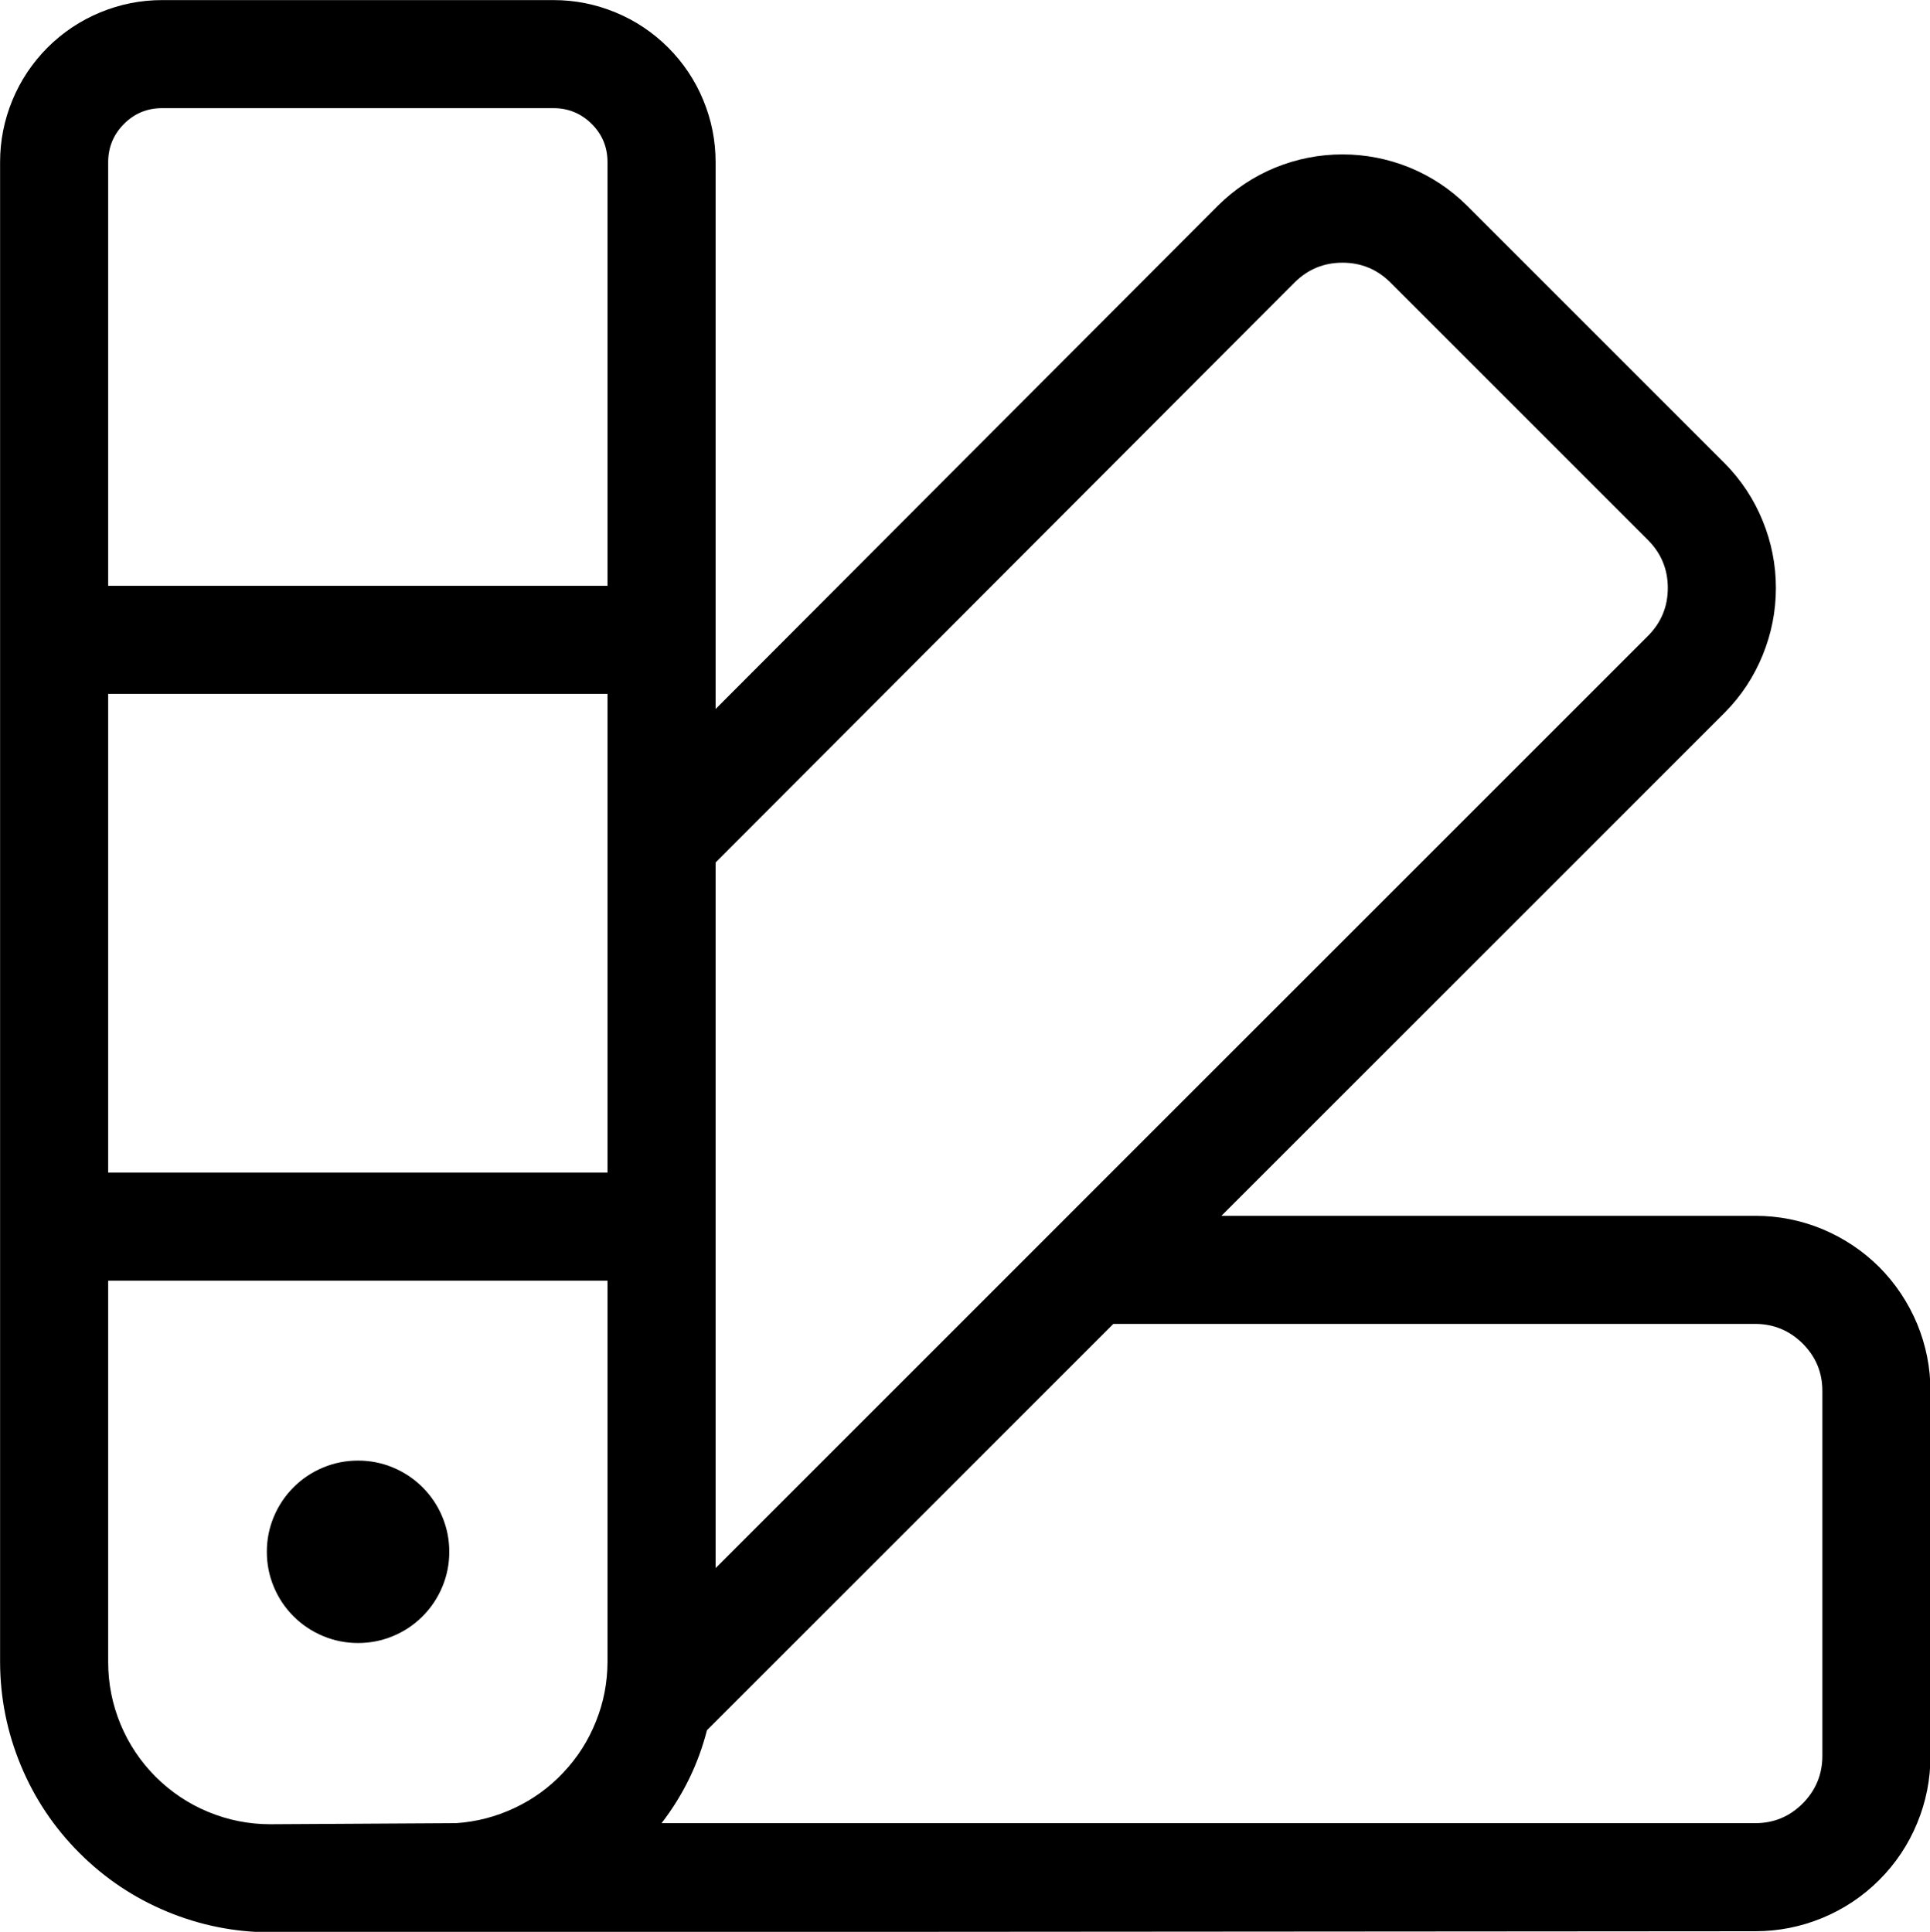 <?xml version="1.0" encoding="UTF-8" standalone="no"?>
<!-- Created with Inkscape (http://www.inkscape.org/) -->

<svg
   version="1.1"
   id="svg1"
   width="31.999"
   height="32.035"
   viewBox="0 0 31.999 32.035"
   xmlns="http://www.w3.org/2000/svg"
   xmlns:svg="http://www.w3.org/2000/svg">
  <defs
     id="defs1">
    <clipPath
       clipPathUnits="userSpaceOnUse"
       id="clipPath80">
      <path
         d="m 686.487,1760.637 h 134.375 v 134.375 h -134.375 z"
         transform="matrix(0.179,0,0,0.179,-122.61,-314.458)"
         clip-rule="evenodd"
         id="path80" />
    </clipPath>
    <clipPath
       clipPathUnits="userSpaceOnUse"
       id="clipPath82">
      <path
         d="m 686.487,1760.637 h 134.375 v 134.375 h -134.375 z"
         transform="matrix(0.179,0,0,0.179,-122.61,-314.458)"
         clip-rule="evenodd"
         id="path82" />
    </clipPath>
  </defs>
  <g
     id="g1"
     transform="translate(-225.176,-568.886)">
    <path
       id="path79"
       d="m 19.31,20.93 c 0.215,-2e-6 0.421,-0.041 0.62,-0.123 0.198,-0.082 0.374,-0.199 0.526,-0.351 0.152,-0.152 0.269,-0.327 0.351,-0.526 0.082,-0.198 0.123,-0.405 0.123,-0.62 V 15.93 c -2e-6,-0.215 -0.041,-0.421 -0.123,-0.62 C 20.724,15.112 20.607,14.936 20.456,14.784 20.304,14.633 20.128,14.516 19.93,14.433 19.731,14.351 19.525,14.31 19.31,14.31 H 14.37 l 4.66,-4.66 c 0.151,-0.153 0.267,-0.33 0.348,-0.529 C 19.459,8.922 19.5,8.715 19.5,8.5 c 0,-0.215 -0.041,-0.422 -0.122,-0.621 -0.081,-0.199 -0.197,-0.375 -0.348,-0.529 L 16.64,4.96 C 16.487,4.809 16.311,4.692 16.112,4.61 15.912,4.529 15.705,4.488 15.49,4.488 15.275,4.488 15.068,4.529 14.868,4.61 14.669,4.692 14.493,4.809 14.34,4.96 L 9.69,9.62 v -5.06 c 0,-0.199 -0.038,-0.39 -0.114,-0.574 C 9.5,3.802 9.391,3.64 9.251,3.499 9.11,3.359 8.948,3.25 8.764,3.174 8.58,3.098 8.389,3.06 8.19,3.06 H 4.57 c -0.199,0 -0.39,0.038 -0.574,0.114 C 3.812,3.25 3.65,3.359 3.509,3.499 3.369,3.64 3.26,3.802 3.184,3.986 3.108,4.17 3.07,4.361 3.07,4.56 V 18.44 c 9.234e-4,0.331 0.065,0.65 0.192,0.956 0.127,0.306 0.308,0.576 0.542,0.81 0.234,0.234 0.504,0.415 0.81,0.542 0.306,0.127 0.624,0.191 0.956,0.192 z M 9.69,11.04 15.05,5.67 c 0.122,-0.12 0.269,-0.18 0.44,-0.18 0.171,0 0.318,0.06 0.44,0.18 l 2.39,2.39 C 18.44,8.182 18.5,8.329 18.5,8.5 c 0,0.171 -0.06,0.318 -0.18,0.44 L 9.69,17.57 Z M 4.07,4.56 c 0,-0.138 0.049,-0.256 0.146,-0.354 0.098,-0.098 0.215,-0.146 0.354,-0.146 h 3.62 c 0.138,0 0.256,0.049 0.354,0.146 0.098,0.098 0.146,0.215 0.146,0.354 V 8.48 H 4.07 Z m 0,4.92 H 8.69 V 13.91 H 4.07 Z M 7.29,19.93 5.57,19.94 C 5.371,19.94 5.18,19.902 4.996,19.826 4.812,19.75 4.65,19.641 4.509,19.501 4.369,19.36 4.26,19.198 4.184,19.014 4.108,18.83 4.07,18.639 4.07,18.44 V 14.91 h 4.62 v 3.53 C 8.689,18.63 8.654,18.813 8.583,18.989 8.513,19.165 8.413,19.322 8.283,19.46 8.153,19.599 8.003,19.708 7.831,19.789 7.66,19.87 7.479,19.917 7.29,19.93 M 19.93,19.31 c -8.22e-4,0.171 -0.062,0.317 -0.182,0.438 -0.121,0.121 -0.267,0.182 -0.438,0.182 H 9.19 C 9.389,19.672 9.529,19.385 9.61,19.07 L 13.37,15.31 h 5.94 c 0.171,8.2e-4 0.317,0.062 0.438,0.182 0.121,0.121 0.182,0.267 0.182,0.438 z"
       style="fill:#000000;fill-opacity:1;fill-rule:nonzero;stroke:none"
       transform="matrix(1.792,0,0,1.792,219.676,563.404)"
       clip-path="url(#clipPath80)" />
    <path
       id="path81"
       d="m 7.226,17.419 c -4e-7,0.112 -0.021,0.22 -0.064,0.323 -0.043,0.103 -0.104,0.195 -0.183,0.274 -0.079,0.079 -0.17,0.14 -0.274,0.183 -0.103,0.043 -0.211,0.064 -0.323,0.064 -0.112,-10e-7 -0.22,-0.021 -0.323,-0.064 -0.103,-0.043 -0.195,-0.104 -0.274,-0.183 -0.079,-0.079 -0.14,-0.17 -0.183,-0.274 -0.043,-0.103 -0.064,-0.211 -0.064,-0.323 -5e-7,-0.112 0.021,-0.22 0.064,-0.323 0.043,-0.103 0.104,-0.195 0.183,-0.274 0.079,-0.079 0.17,-0.14 0.274,-0.183 0.103,-0.043 0.211,-0.064 0.323,-0.064 0.112,0 0.22,0.021 0.323,0.064 0.103,0.043 0.195,0.104 0.274,0.183 0.079,0.079 0.14,0.17 0.183,0.274 0.043,0.103 0.064,0.211 0.064,0.323 z"
       style="fill:#000000;fill-opacity:1;fill-rule:nonzero;stroke:none"
       transform="matrix(1.792,0,0,1.792,219.676,563.404)"
       clip-path="url(#clipPath82)" />
  </g>
</svg>
